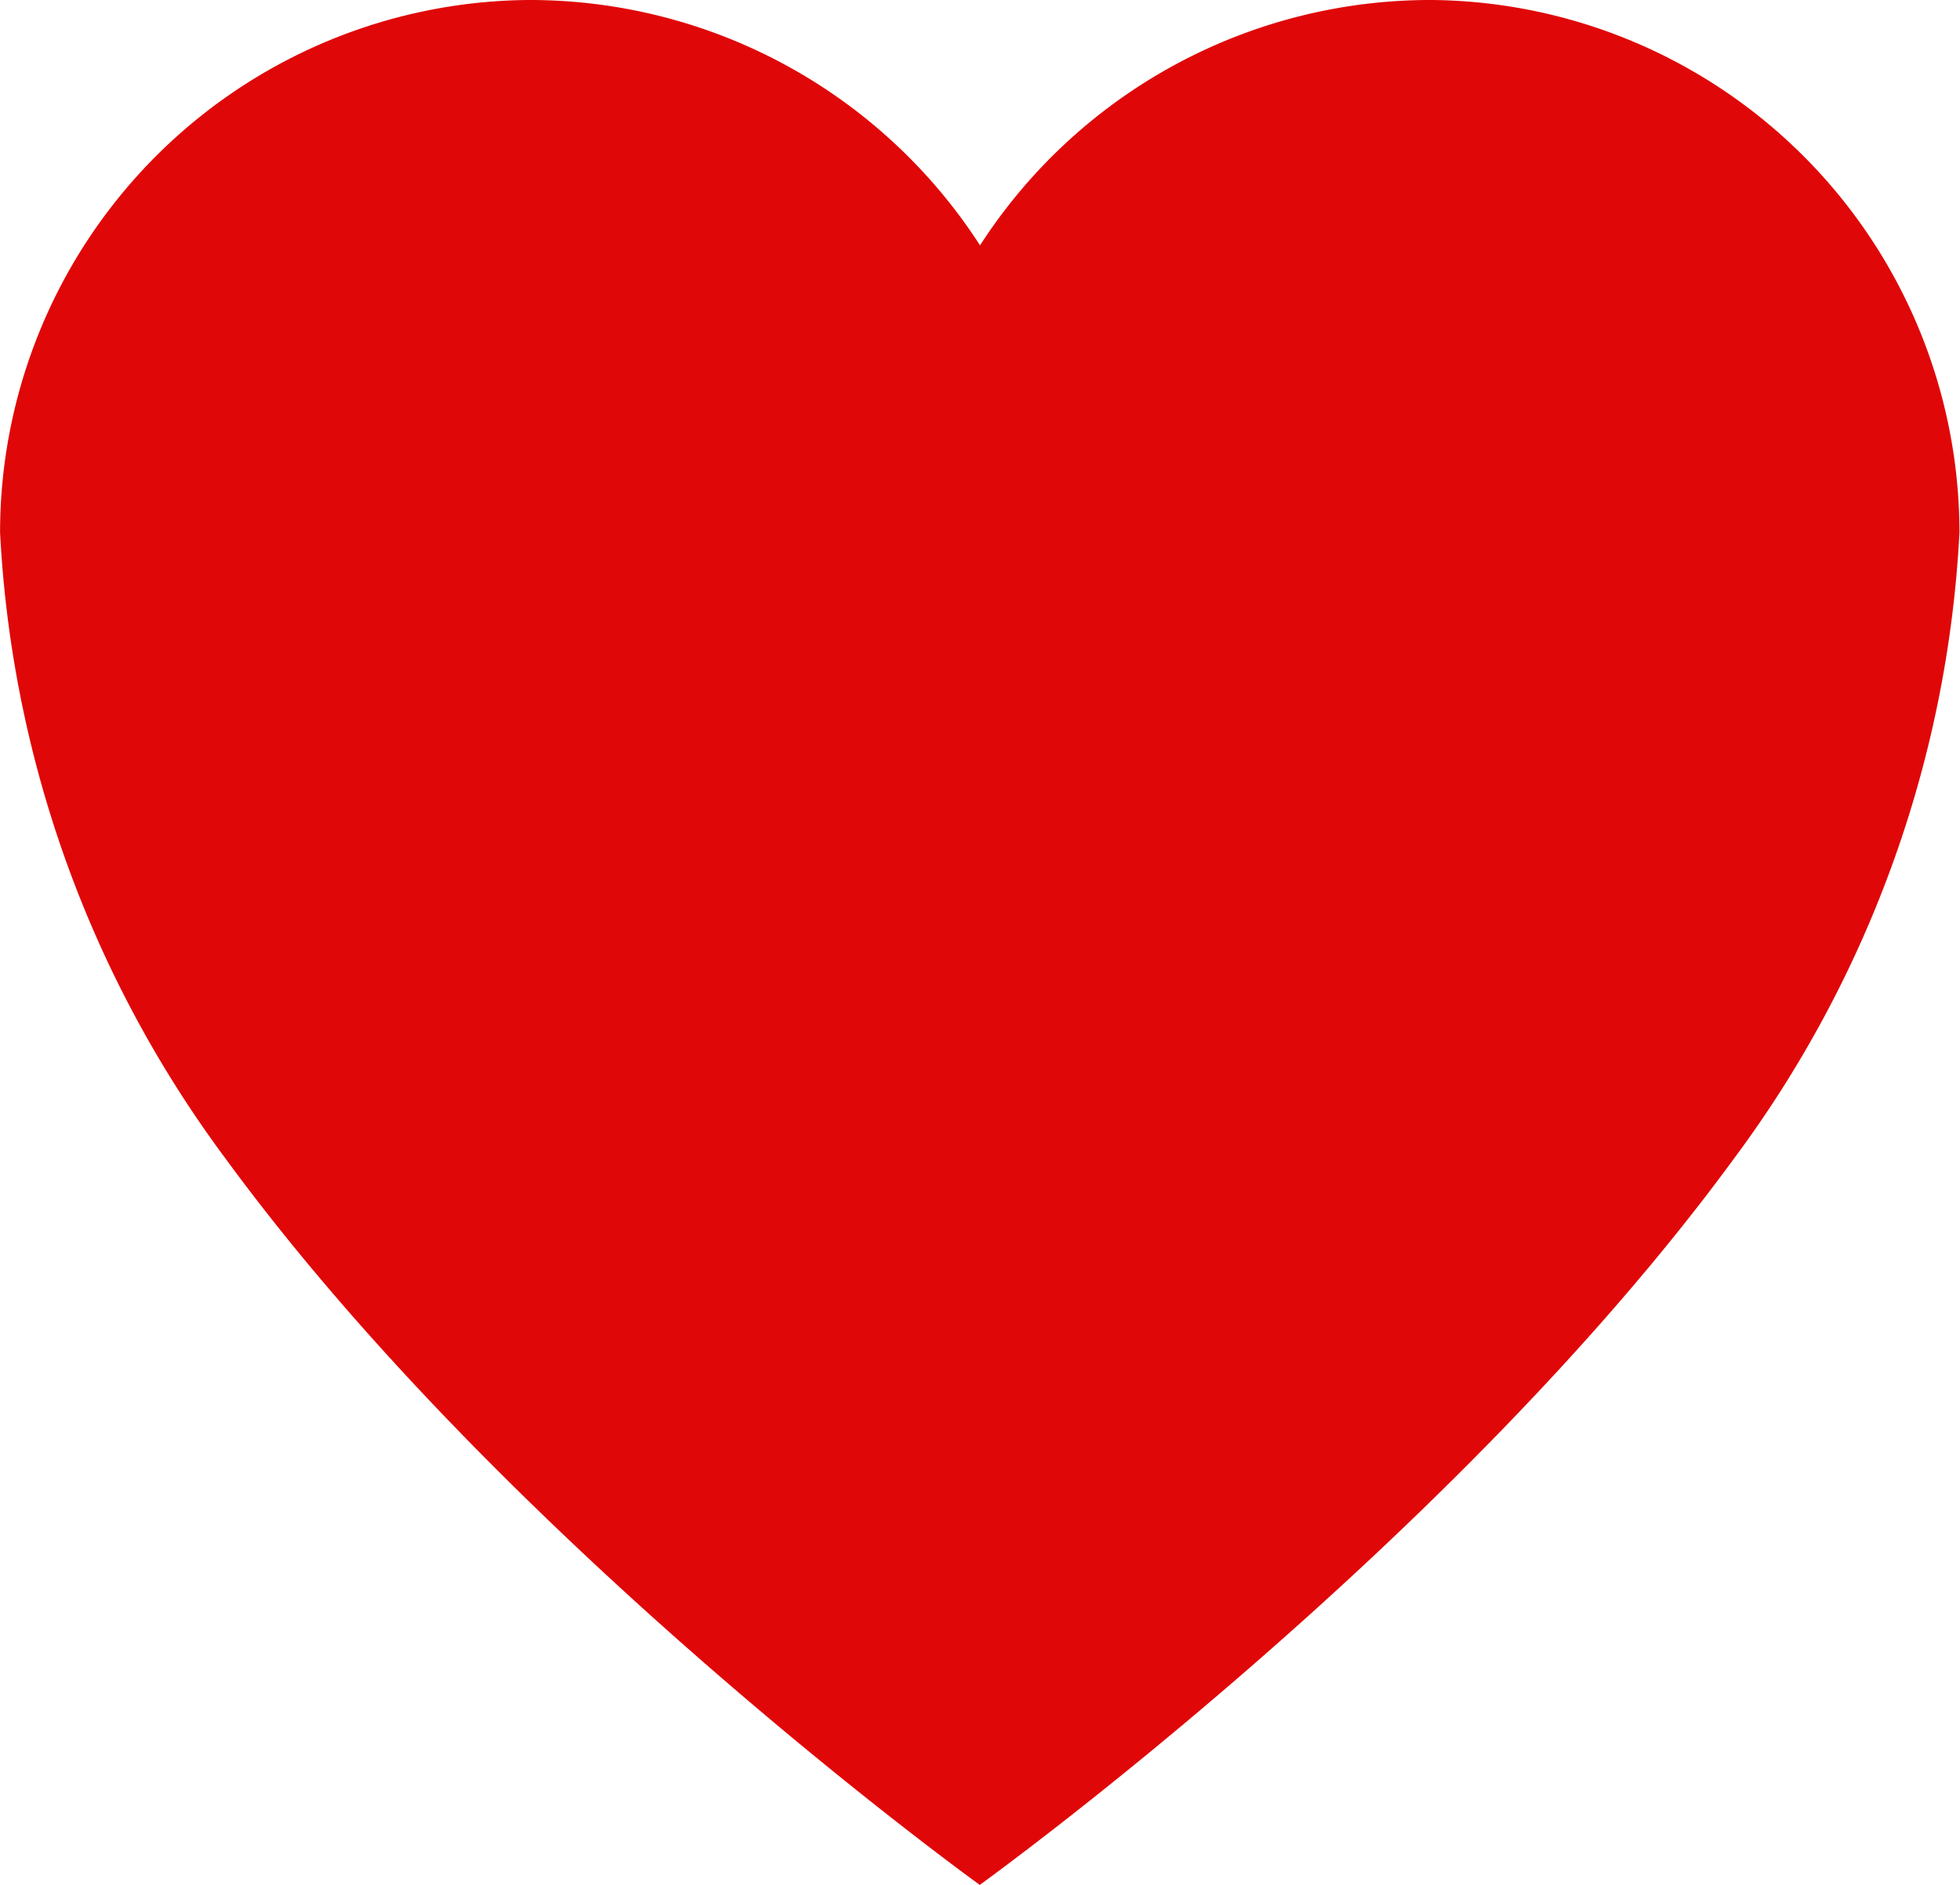 <svg xmlns="http://www.w3.org/2000/svg" width="28.763" height="27.657" viewBox="0 0 28.763 27.657">
  <path id="Icon_ionic-ios-heart" data-name="Icon ionic-ios-heart" d="M24.394,3.938h-.069a7.867,7.867,0,0,0-6.568,3.6,7.867,7.867,0,0,0-6.568-3.6h-.069a7.817,7.817,0,0,0-7.744,7.813,16.83,16.83,0,0,0,3.3,9.175c4.162,5.69,11.077,10.669,11.077,10.669s6.914-4.978,11.077-10.669a16.83,16.83,0,0,0,3.3-9.175A7.817,7.817,0,0,0,24.394,3.938Z" transform="translate(-3.375 -3.938)" fill="#e00708"/>
</svg>
